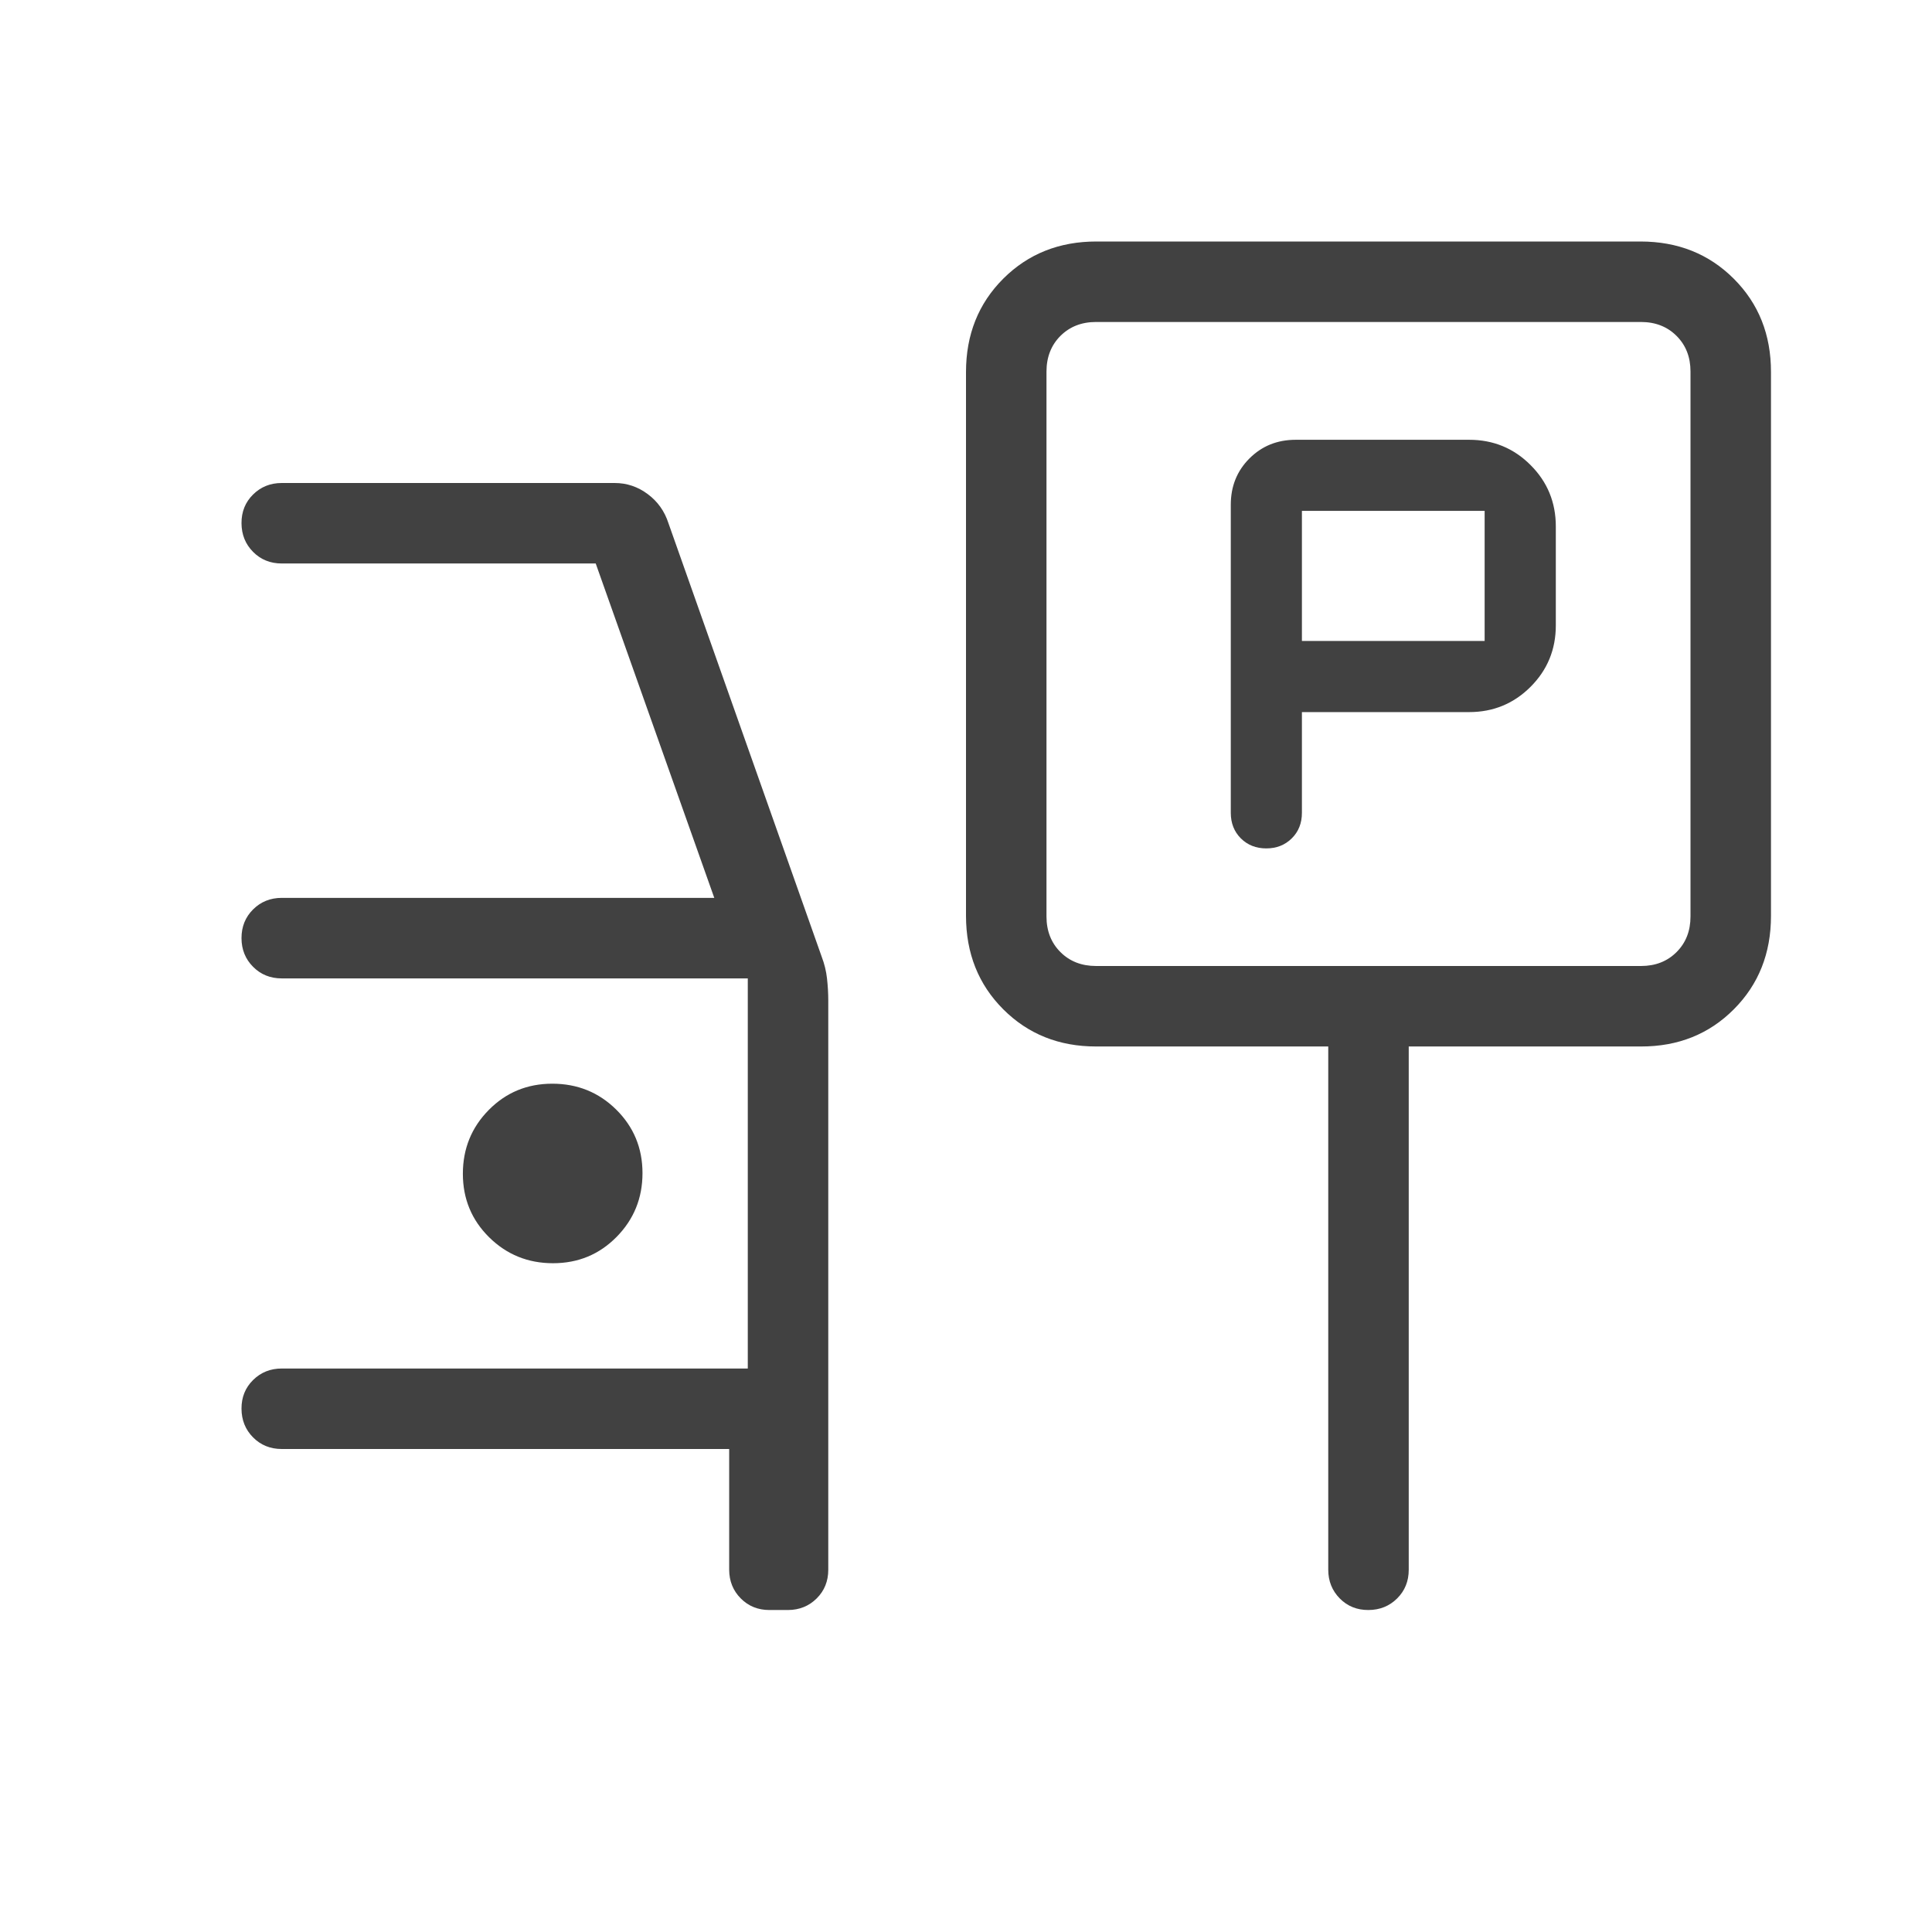 <svg width="38" height="38" viewBox="0 0 38 38" fill="none" xmlns="http://www.w3.org/2000/svg">
<path d="M25.607 14.006H28.896C29.37 14.006 29.773 13.84 30.104 13.509C30.435 13.178 30.601 12.775 30.601 12.301V10.355C30.601 9.88 30.435 9.477 30.104 9.147C29.773 8.815 29.37 8.65 28.896 8.65H25.485C25.123 8.65 24.82 8.772 24.575 9.017C24.33 9.262 24.208 9.565 24.208 9.928V15.987C24.208 16.19 24.274 16.357 24.405 16.489C24.538 16.621 24.704 16.687 24.906 16.687C25.108 16.687 25.275 16.621 25.408 16.489C25.541 16.357 25.607 16.19 25.607 15.987V14.006ZM25.607 12.607V10.048H29.201V12.607H25.607ZM21.559 20.583C20.829 20.583 20.221 20.34 19.733 19.852C19.245 19.364 19.001 18.752 19 18.015V7.318C19 6.582 19.244 5.97 19.733 5.481C20.222 4.993 20.834 4.749 21.568 4.75H32.265C33.001 4.75 33.613 4.994 34.102 5.483C34.591 5.972 34.834 6.583 34.833 7.318V18.015C34.833 18.751 34.59 19.363 34.102 19.852C33.614 20.341 33.006 20.584 32.276 20.583H27.708V30.875C27.708 31.1 27.632 31.288 27.48 31.439C27.328 31.59 27.14 31.666 26.915 31.667C26.69 31.668 26.502 31.592 26.351 31.439C26.201 31.286 26.125 31.098 26.125 30.875V20.583H21.559ZM21.559 19H32.276C32.56 19 32.794 18.909 32.976 18.726C33.159 18.544 33.25 18.31 33.25 18.026V7.307C33.25 7.023 33.159 6.79 32.976 6.607C32.794 6.425 32.56 6.333 32.276 6.333H21.557C21.273 6.333 21.04 6.425 20.857 6.607C20.675 6.79 20.583 7.024 20.583 7.309V18.026C20.583 18.31 20.675 18.544 20.857 18.726C21.04 18.909 21.274 19 21.559 19ZM15.133 31.667C14.909 31.667 14.721 31.591 14.57 31.439C14.419 31.287 14.343 31.099 14.342 30.875V28.5H5.542C5.317 28.5 5.129 28.424 4.978 28.272C4.827 28.12 4.751 27.932 4.75 27.707C4.749 27.482 4.825 27.294 4.978 27.143C5.131 26.992 5.319 26.917 5.542 26.917H14.708V19.244H5.542C5.317 19.244 5.129 19.168 4.978 19.016C4.826 18.864 4.75 18.675 4.75 18.451C4.75 18.226 4.826 18.038 4.978 17.887C5.13 17.736 5.318 17.66 5.542 17.66H14.049L11.717 11.083H5.542C5.317 11.083 5.129 11.007 4.978 10.855C4.827 10.703 4.751 10.515 4.75 10.29C4.749 10.065 4.825 9.877 4.978 9.726C5.131 9.575 5.319 9.5 5.542 9.5H12.089C12.328 9.5 12.546 9.573 12.741 9.719C12.936 9.864 13.072 10.055 13.148 10.292L16.163 18.821C16.215 18.958 16.25 19.099 16.266 19.244C16.282 19.388 16.291 19.532 16.291 19.676V30.875C16.291 31.1 16.215 31.288 16.063 31.439C15.911 31.59 15.723 31.666 15.499 31.667H15.133ZM10.877 24.846C11.37 24.846 11.787 24.674 12.127 24.329C12.467 23.984 12.637 23.566 12.637 23.074C12.637 22.581 12.464 22.164 12.119 21.823C11.775 21.484 11.356 21.315 10.863 21.315C10.37 21.315 9.954 21.487 9.614 21.831C9.274 22.175 9.104 22.594 9.104 23.087C9.104 23.579 9.277 23.997 9.622 24.337C9.966 24.676 10.385 24.846 10.877 24.846Z" fill="#414141"/>
</svg>
